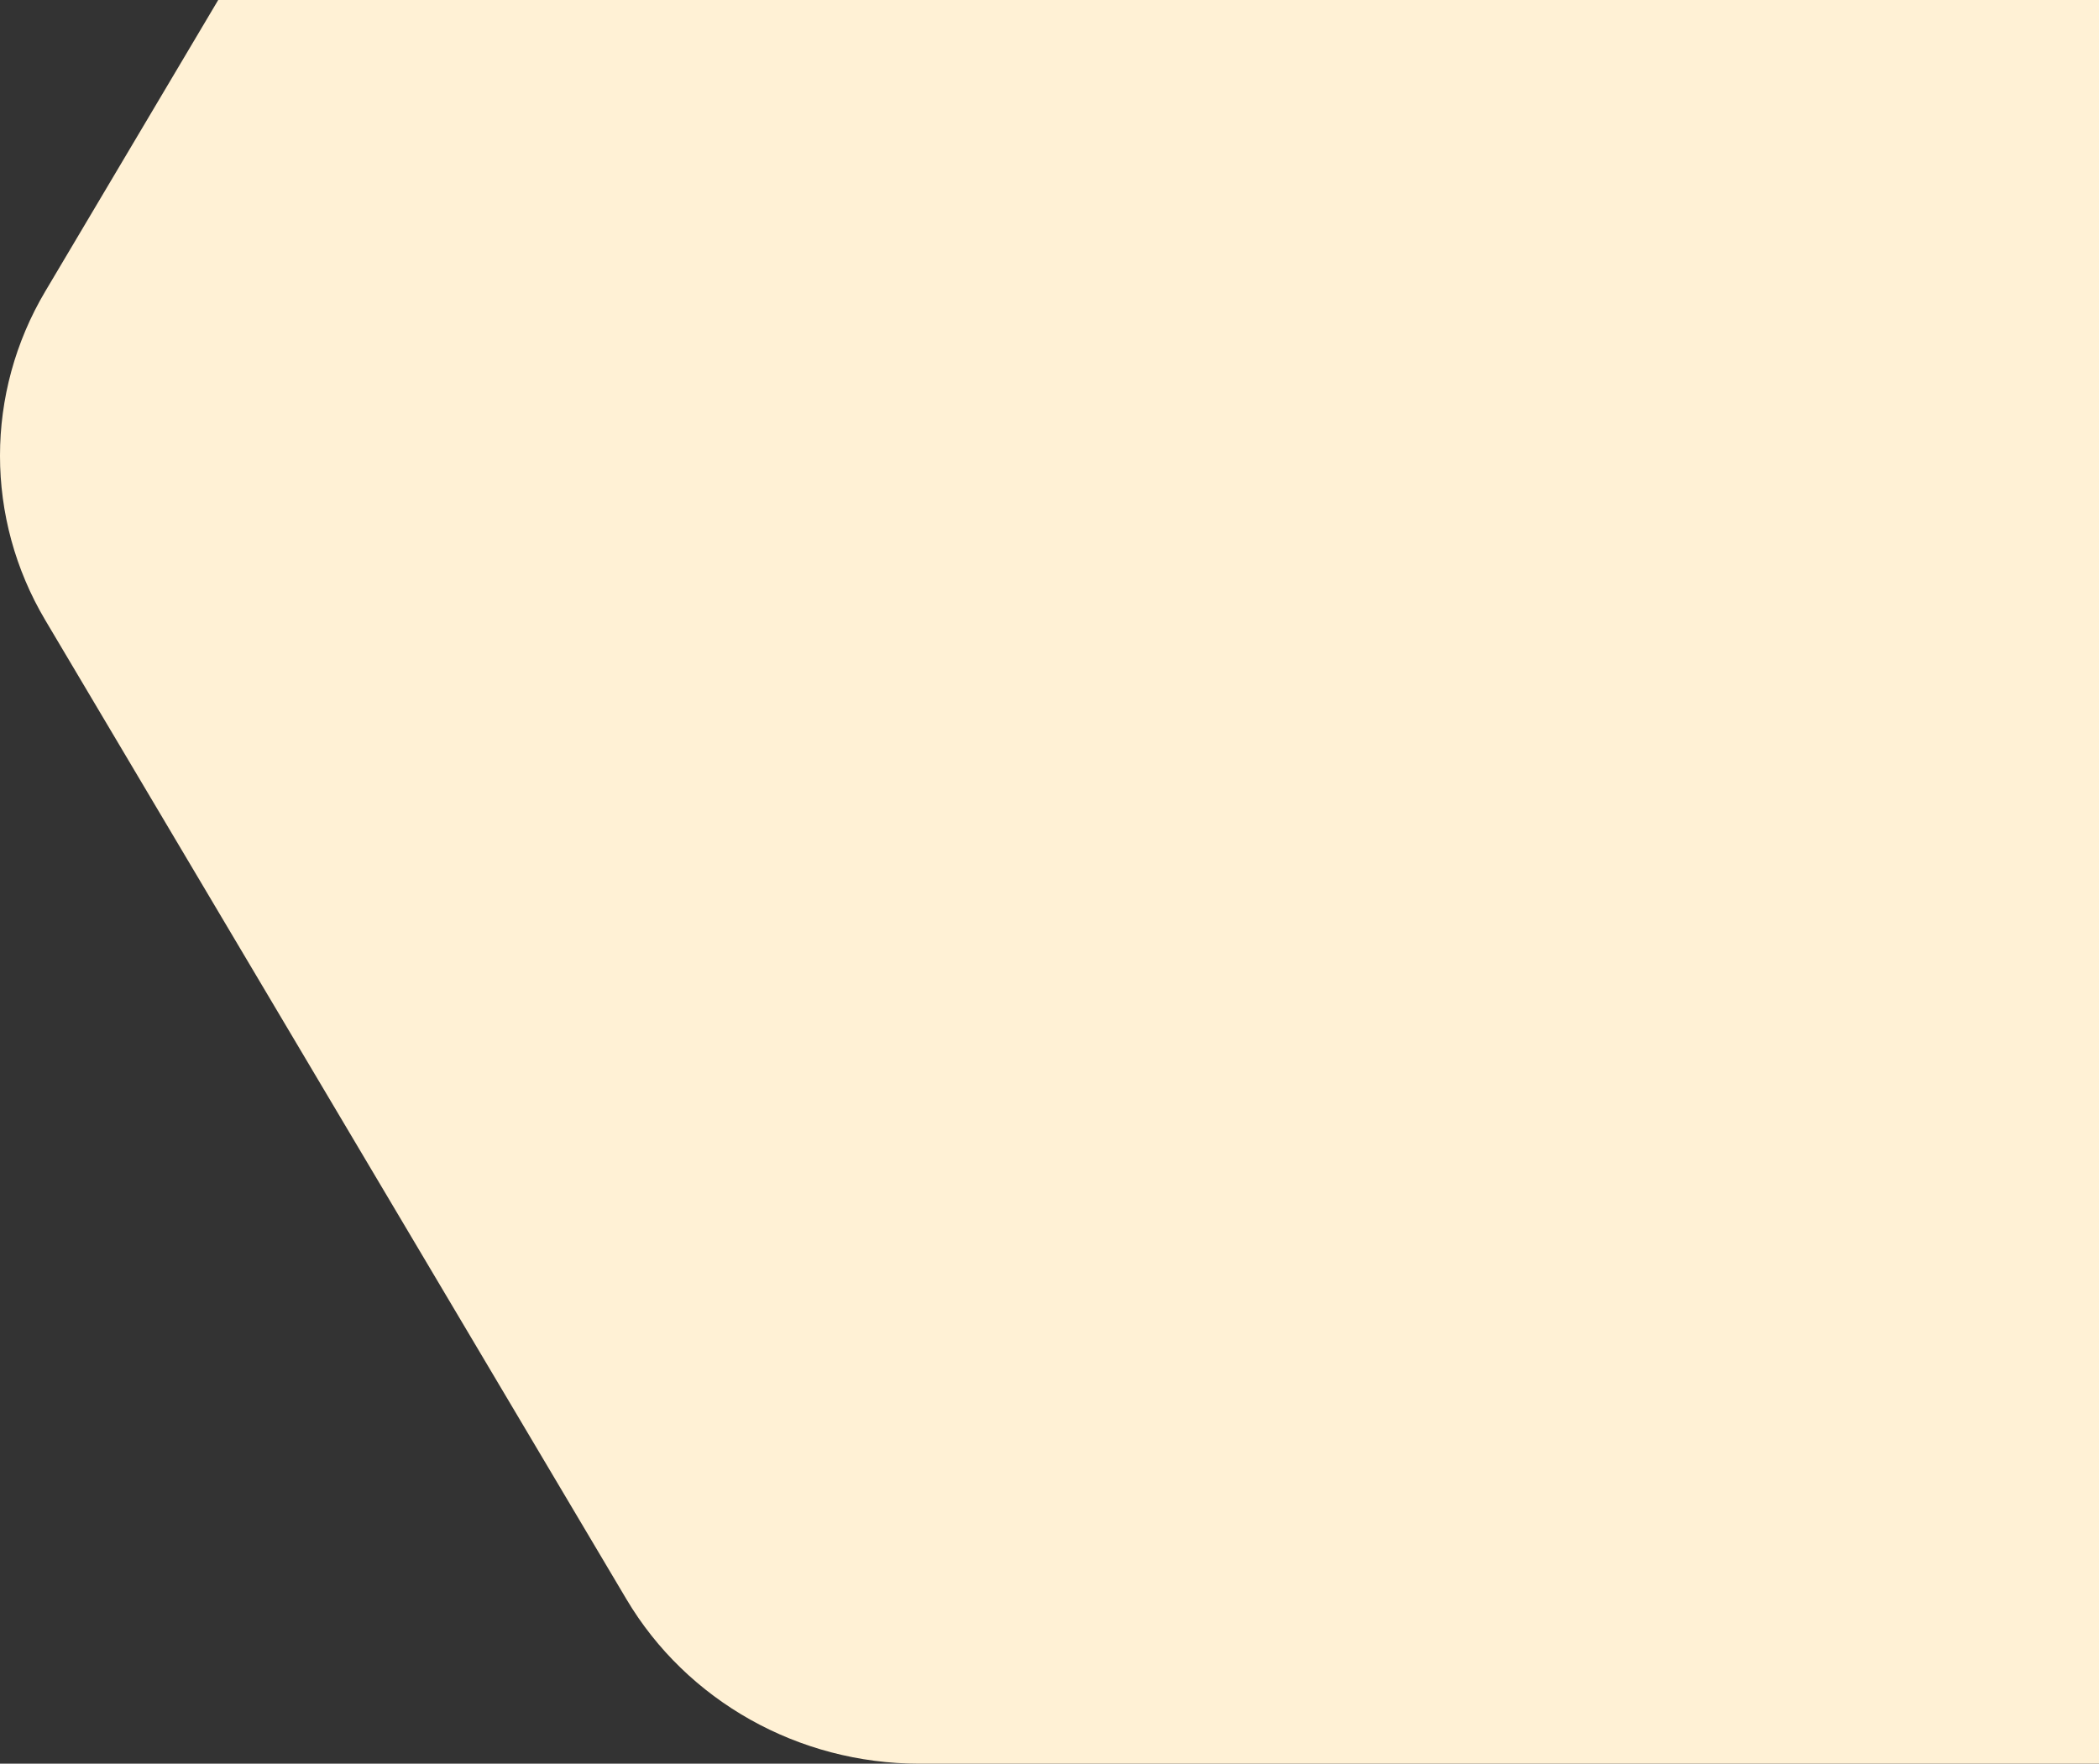 <svg width="795" height="668" viewBox="0 0 795 668" fill="none" xmlns="http://www.w3.org/2000/svg">
<rect x="0" y="0" width="795" height="668" fill="#333333" stroke="none"/>
<path d="M17.16 110.323C-5.72 148.866 -5.72 196.364 17.16 234.907L237.268 605.708C260.147 644.251 302.44 668 348.199 668H849V-6H86.21L17.16 110.323Z" fill="#FFF1D5"/>
</svg>
